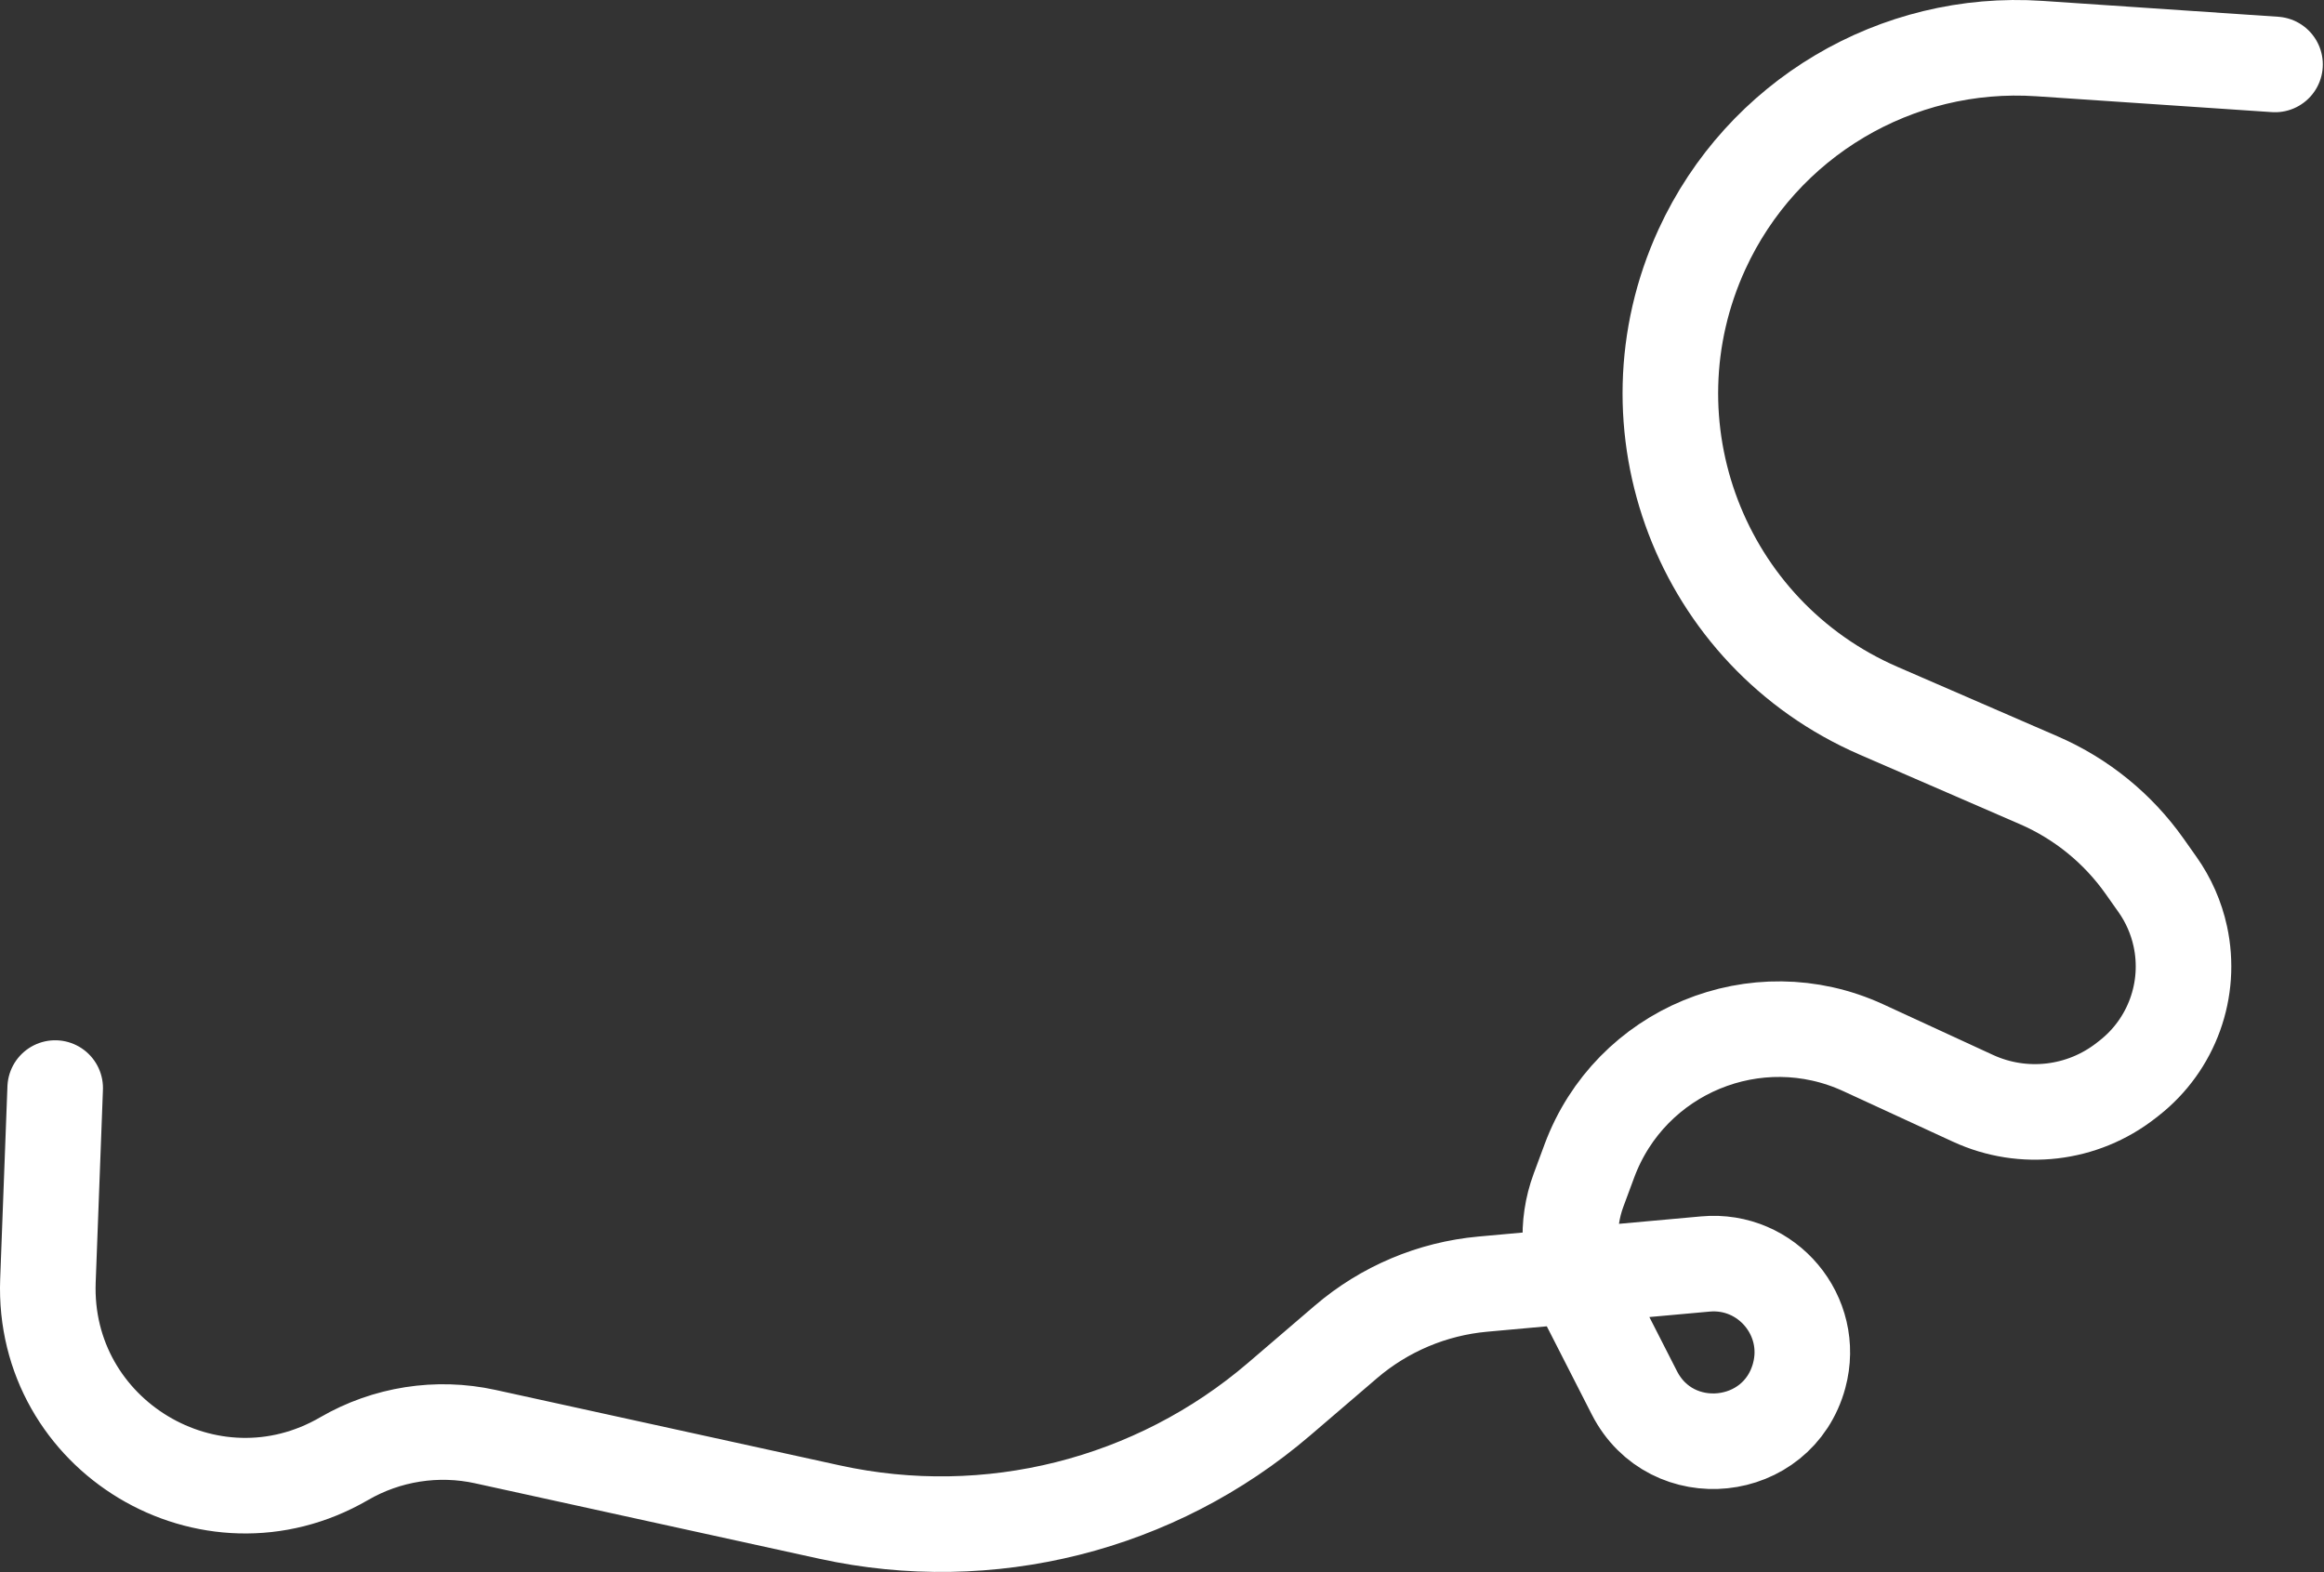 <?xml version="1.0" encoding="UTF-8"?> <svg xmlns="http://www.w3.org/2000/svg" width="1459" height="987" viewBox="0 0 1459 987" fill="none"><rect x="0" y="0" width="1459" height="987" fill="#333333" stroke="none"/><path d="M1428.26 40.455L1280.35 30.494C1190.45 24.439 1106.16 74.551 1068.53 156.418C1017.72 266.99 1067.71 397.728 1179.34 446.177L1280.04 489.879C1306.66 501.431 1329.59 520.071 1346.34 543.765L1354.47 555.275C1361.37 565.033 1366.23 576.08 1368.77 587.757C1376.04 621.152 1363.56 655.76 1336.65 676.83L1334.78 678.29C1307.38 699.75 1270.27 704.082 1238.66 689.511L1169.81 657.773C1102.7 626.842 1023.47 659.591 997.781 728.874L990.981 747.216C982.987 768.78 984.386 792.706 994.839 813.191L1026.05 874.361C1049.23 919.777 1116.17 912.822 1129.51 863.611C1139.68 826.13 1109.36 790.002 1070.69 793.502L930.926 806.148C899.195 809.02 869.145 821.701 844.951 842.43L803.037 878.342C725.328 944.922 620.883 971.182 520.926 949.272L304.681 901.872C274.428 895.241 242.787 900.188 216.002 915.737C131.65 964.704 26.428 901.456 30.095 803.991L34.645 683.062" stroke="white" stroke-width="60" stroke-linecap="round"></path></svg> 